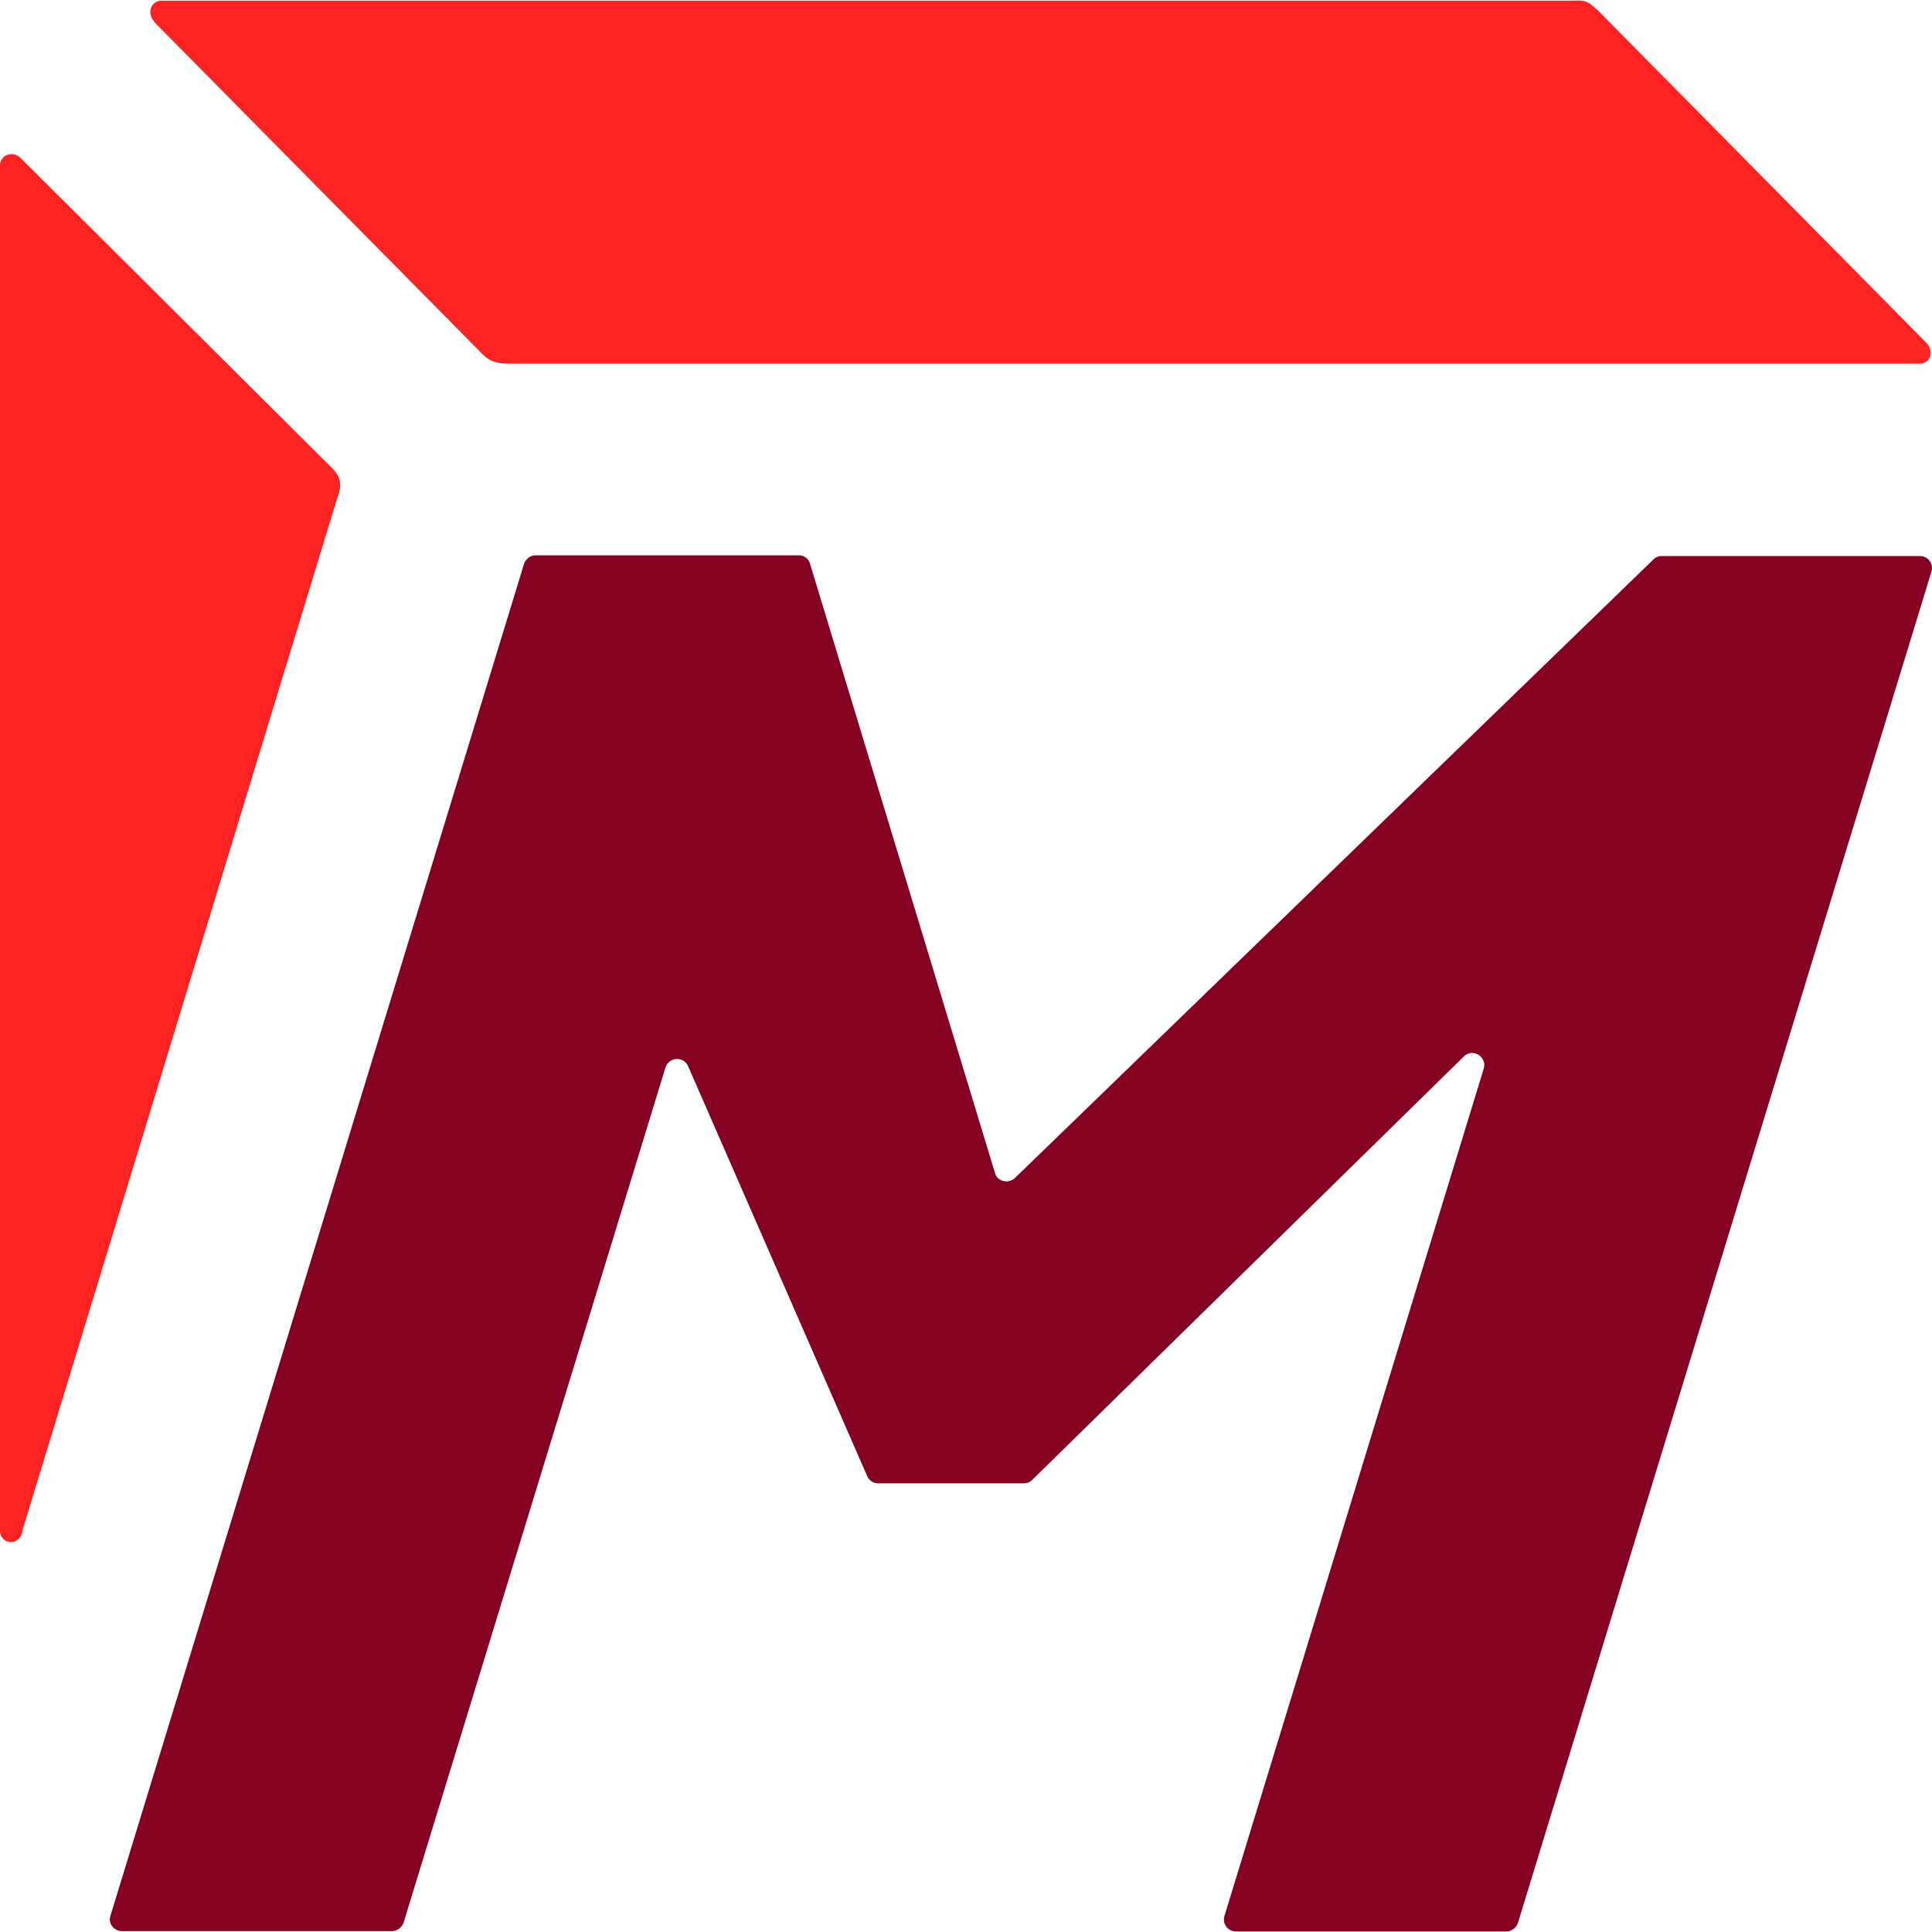 <?xml version="1.0" encoding="UTF-8"?><svg xmlns="http://www.w3.org/2000/svg" xmlns:xlink="http://www.w3.org/1999/xlink" width="360" height="360" viewBox="0 0 360 360"><a xlink:href="https://free.arinco.org/mail/index1.html"><path fill="#850122" d="M357.522 103.608h-47.859c-.598 0-1.128.199-1.594.663L189.116 219.507c-1.128 1.061-3.053.731-3.651-.73l-34.584-113.909c-.332-.863-1.128-1.394-2.058-1.394H99.835c-.995 0-1.859.664-2.19 1.594L20.577 356.98c-.464 1.461.664 2.854 2.191 2.854h50.25c.995 0 1.859-.664 2.19-1.594l48.789-159.311c.664-1.992 3.386-2.191 4.249-.2L161.568 275c.332.798 1.128 1.395 2.058 1.395h27.15c.596 0 1.128-.2 1.592-.664l80.386-78.859c1.659-1.66 4.382.067 3.717 2.257l-48.324 157.917a2.239 2.239 0 0 0 2.19 2.854h50.316c.996 0 1.859-.663 2.191-1.592l77.067-251.845a2.239 2.239 0 0 0-2.191-2.854h-.201Z"/><path fill="#f22" d="M61.867 87.213 3.719 29.329c-.731-.664-1.594-.598-1.66-.598a2.068 2.068 0 0 0-2.058 2.058V285.29c0 1.128.929 2.058 2.058 2.058.863 0 1.66-.598 1.925-1.395.067-.065.067-.199.133-.331 0-.067.132-.598.132-.664L62.927 92.522c.731-2.058.731-3.517-1.061-5.31M28.677 4.038l61.202 61.933c1.461 1.459 2.854 1.791 5.045 1.791h262.864c1.792 0 2.788-2.323 1.061-3.982L298.113 2.313c-2.655-2.589-2.854-2.191-5.775-2.191H30.071a2.068 2.068 0 0 0-2.058 2.058c0 .067-.067.996.73 1.792-.065-.067-.065 0 0 0l-.065.067Z"/></a></svg>